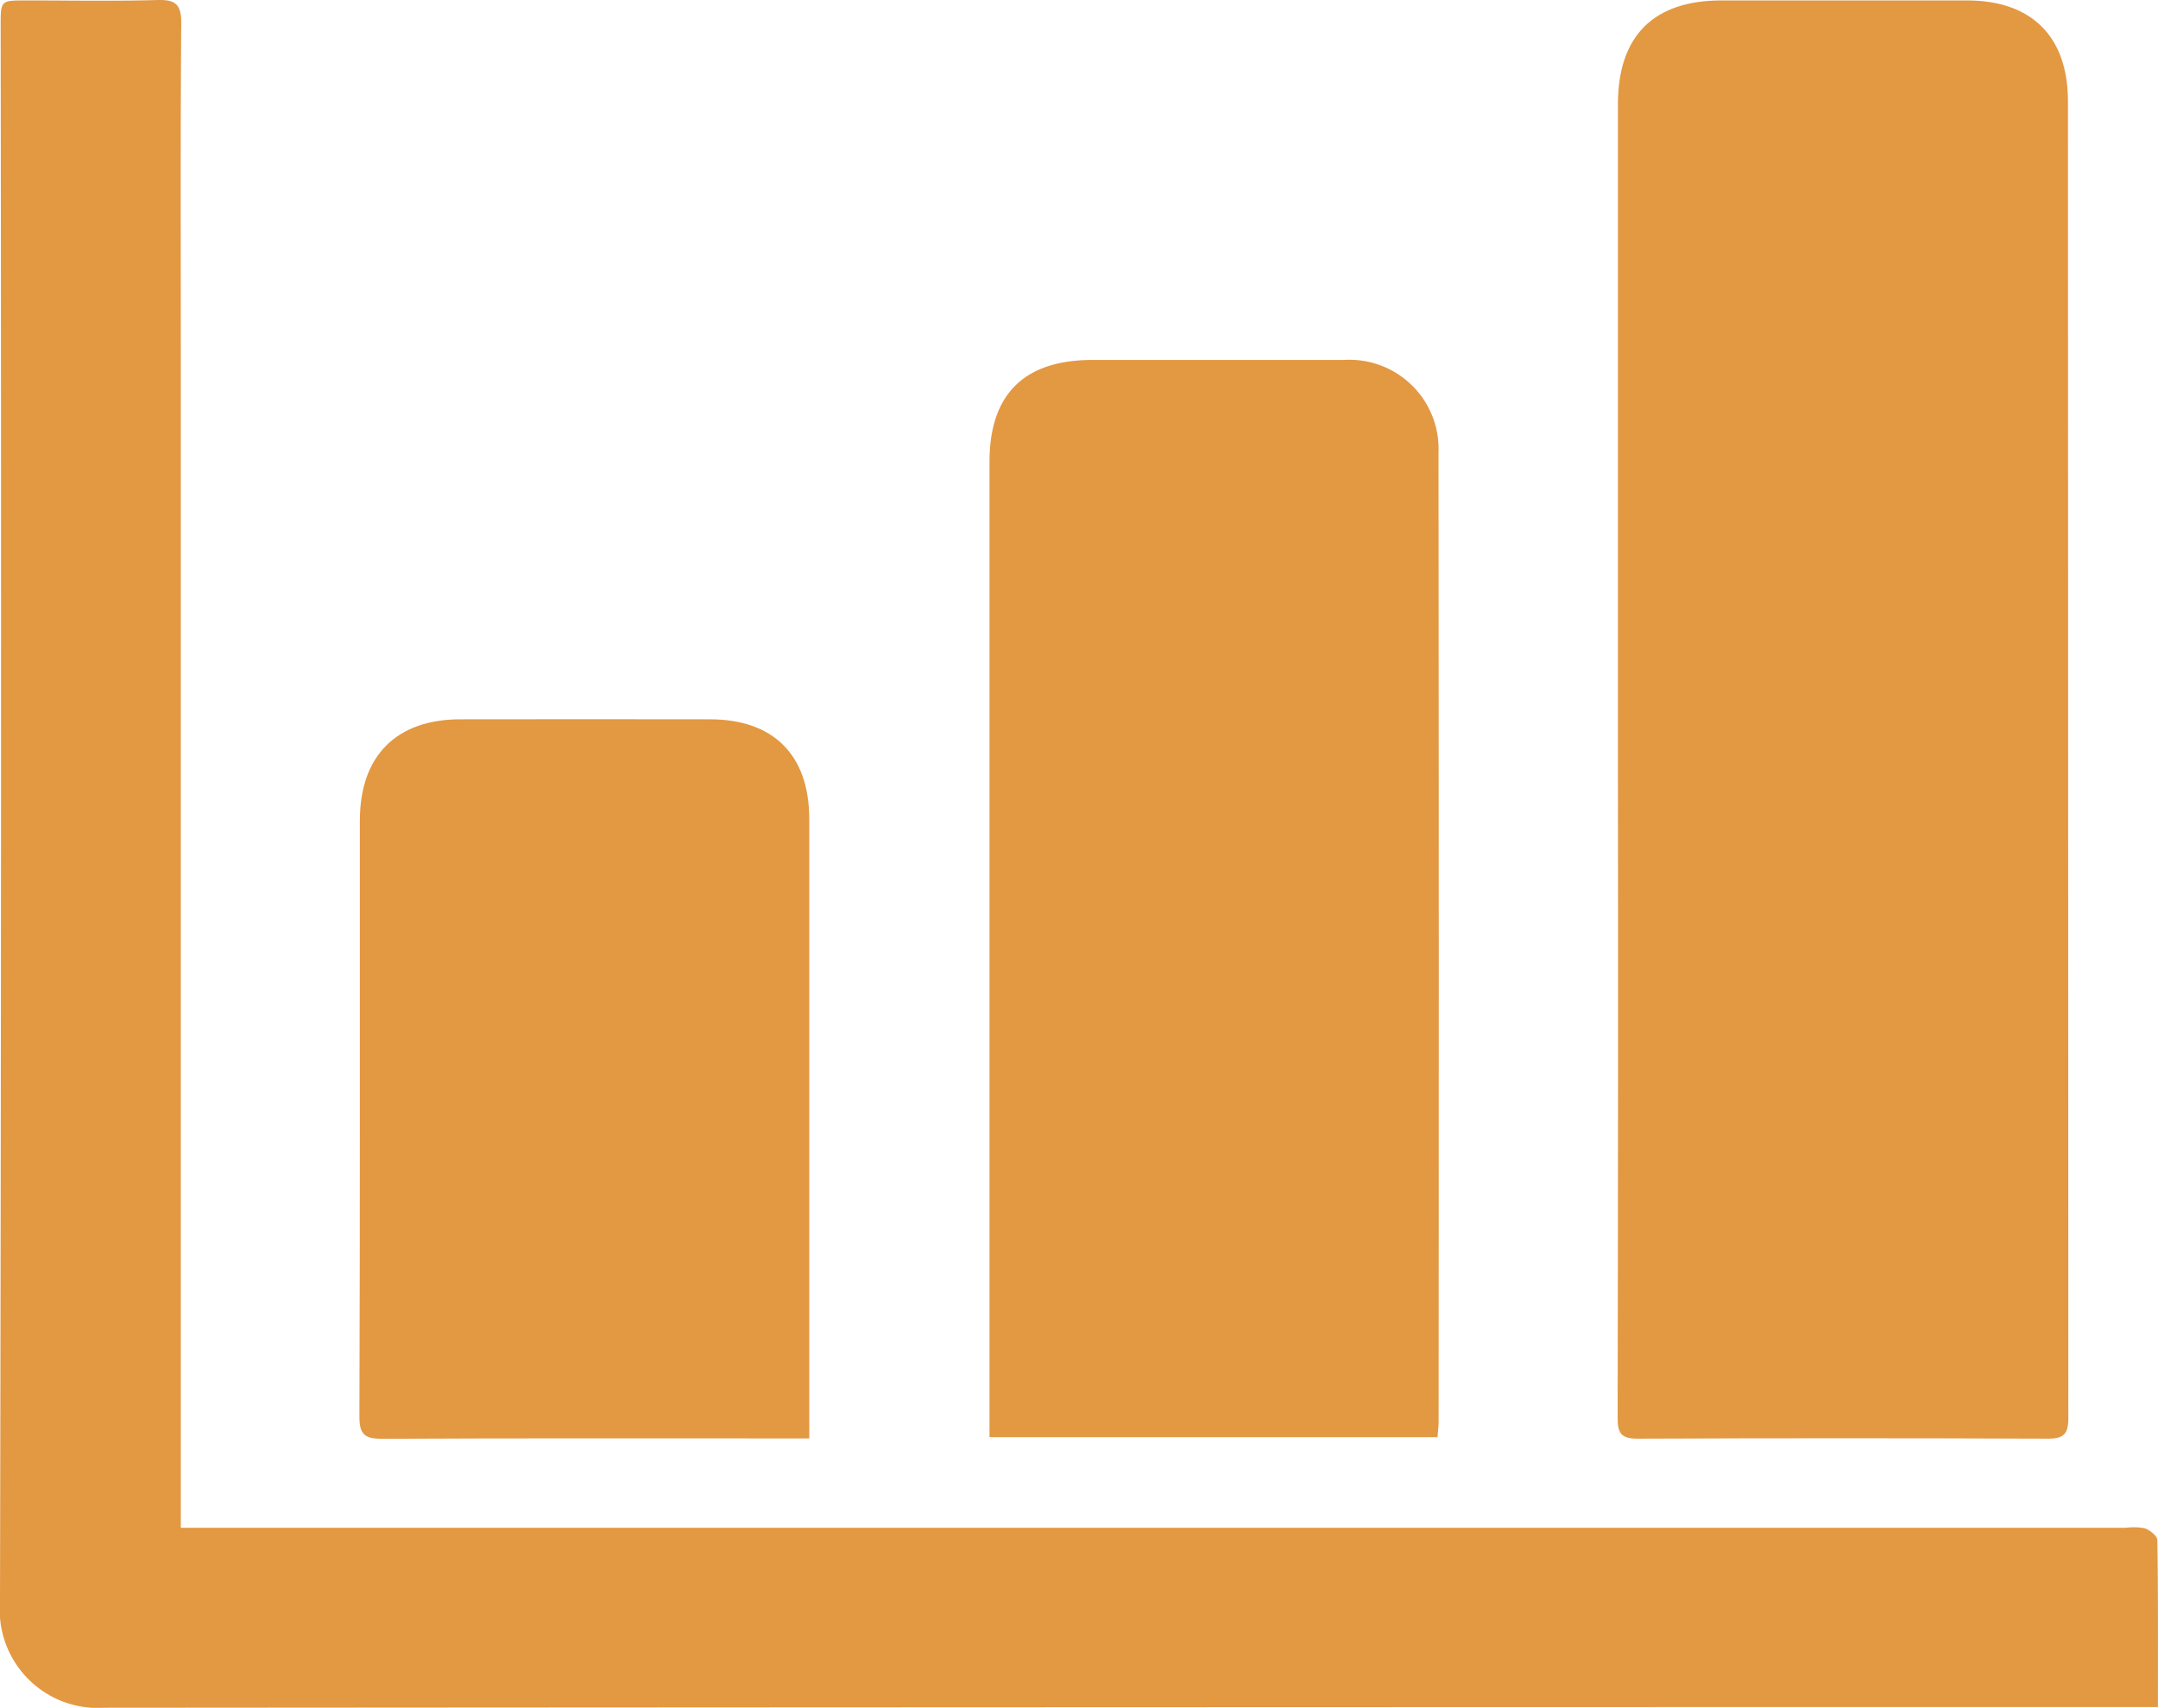<svg xmlns="http://www.w3.org/2000/svg" width="88.438" height="70" viewBox="0 0 88.438 70"><g transform="translate(-278 -4694.733)"><path d="M105.436,291.7h-1.057q-41.547,0-83.1.03A4.021,4.021,0,0,1,17,287.407q.07-32.311.027-64.622c0-1.032,0-1.033,1.027-1.034,1.8,0,3.6.035,5.391-.017.749-.022.989.177.983.957-.036,4.467-.018,8.933-.018,13.4v48.264h79.706a2.441,2.441,0,0,1,.786.021c.208.076.507.313.51.483.034,2.241.023,4.483.023,6.844" transform="translate(261 4473)" fill="#e39842"/><path d="M80.758,252.646q0-13.317,0-26.634c0-2.8,1.45-4.259,4.24-4.261q5.034,0,10.068,0c2.643,0,4.133,1.479,4.134,4.122q.008,26.992.016,53.983c0,.66-.191.849-.848.845q-8.4-.034-16.806,0c-.695,0-.817-.244-.816-.869q.027-13.595.012-27.19" transform="translate(263.547 4473)" fill="#e39842"/><path d="M74.355,280.073H55.994v-.9q0-19.541,0-39.083c0-2.767,1.423-4.17,4.215-4.17q5.152,0,10.306,0a3.653,3.653,0,0,1,3.879,3.8q.02,19.858.005,39.717c0,.183-.025.365-.045.635" transform="translate(262.558 4473.567)" fill="#e39842"/><path d="M49.6,279.559h-.926c-5.524,0-11.05-.012-16.575.015-.71,0-.938-.166-.936-.915.028-8.142.016-16.285.019-24.426,0-2.648,1.49-4.146,4.114-4.149q5.115-.008,10.231,0c2.61,0,4.07,1.467,4.071,4.084q0,12.253,0,24.506Z" transform="translate(261.566 4474.132)" fill="#e39842"/></g></svg>